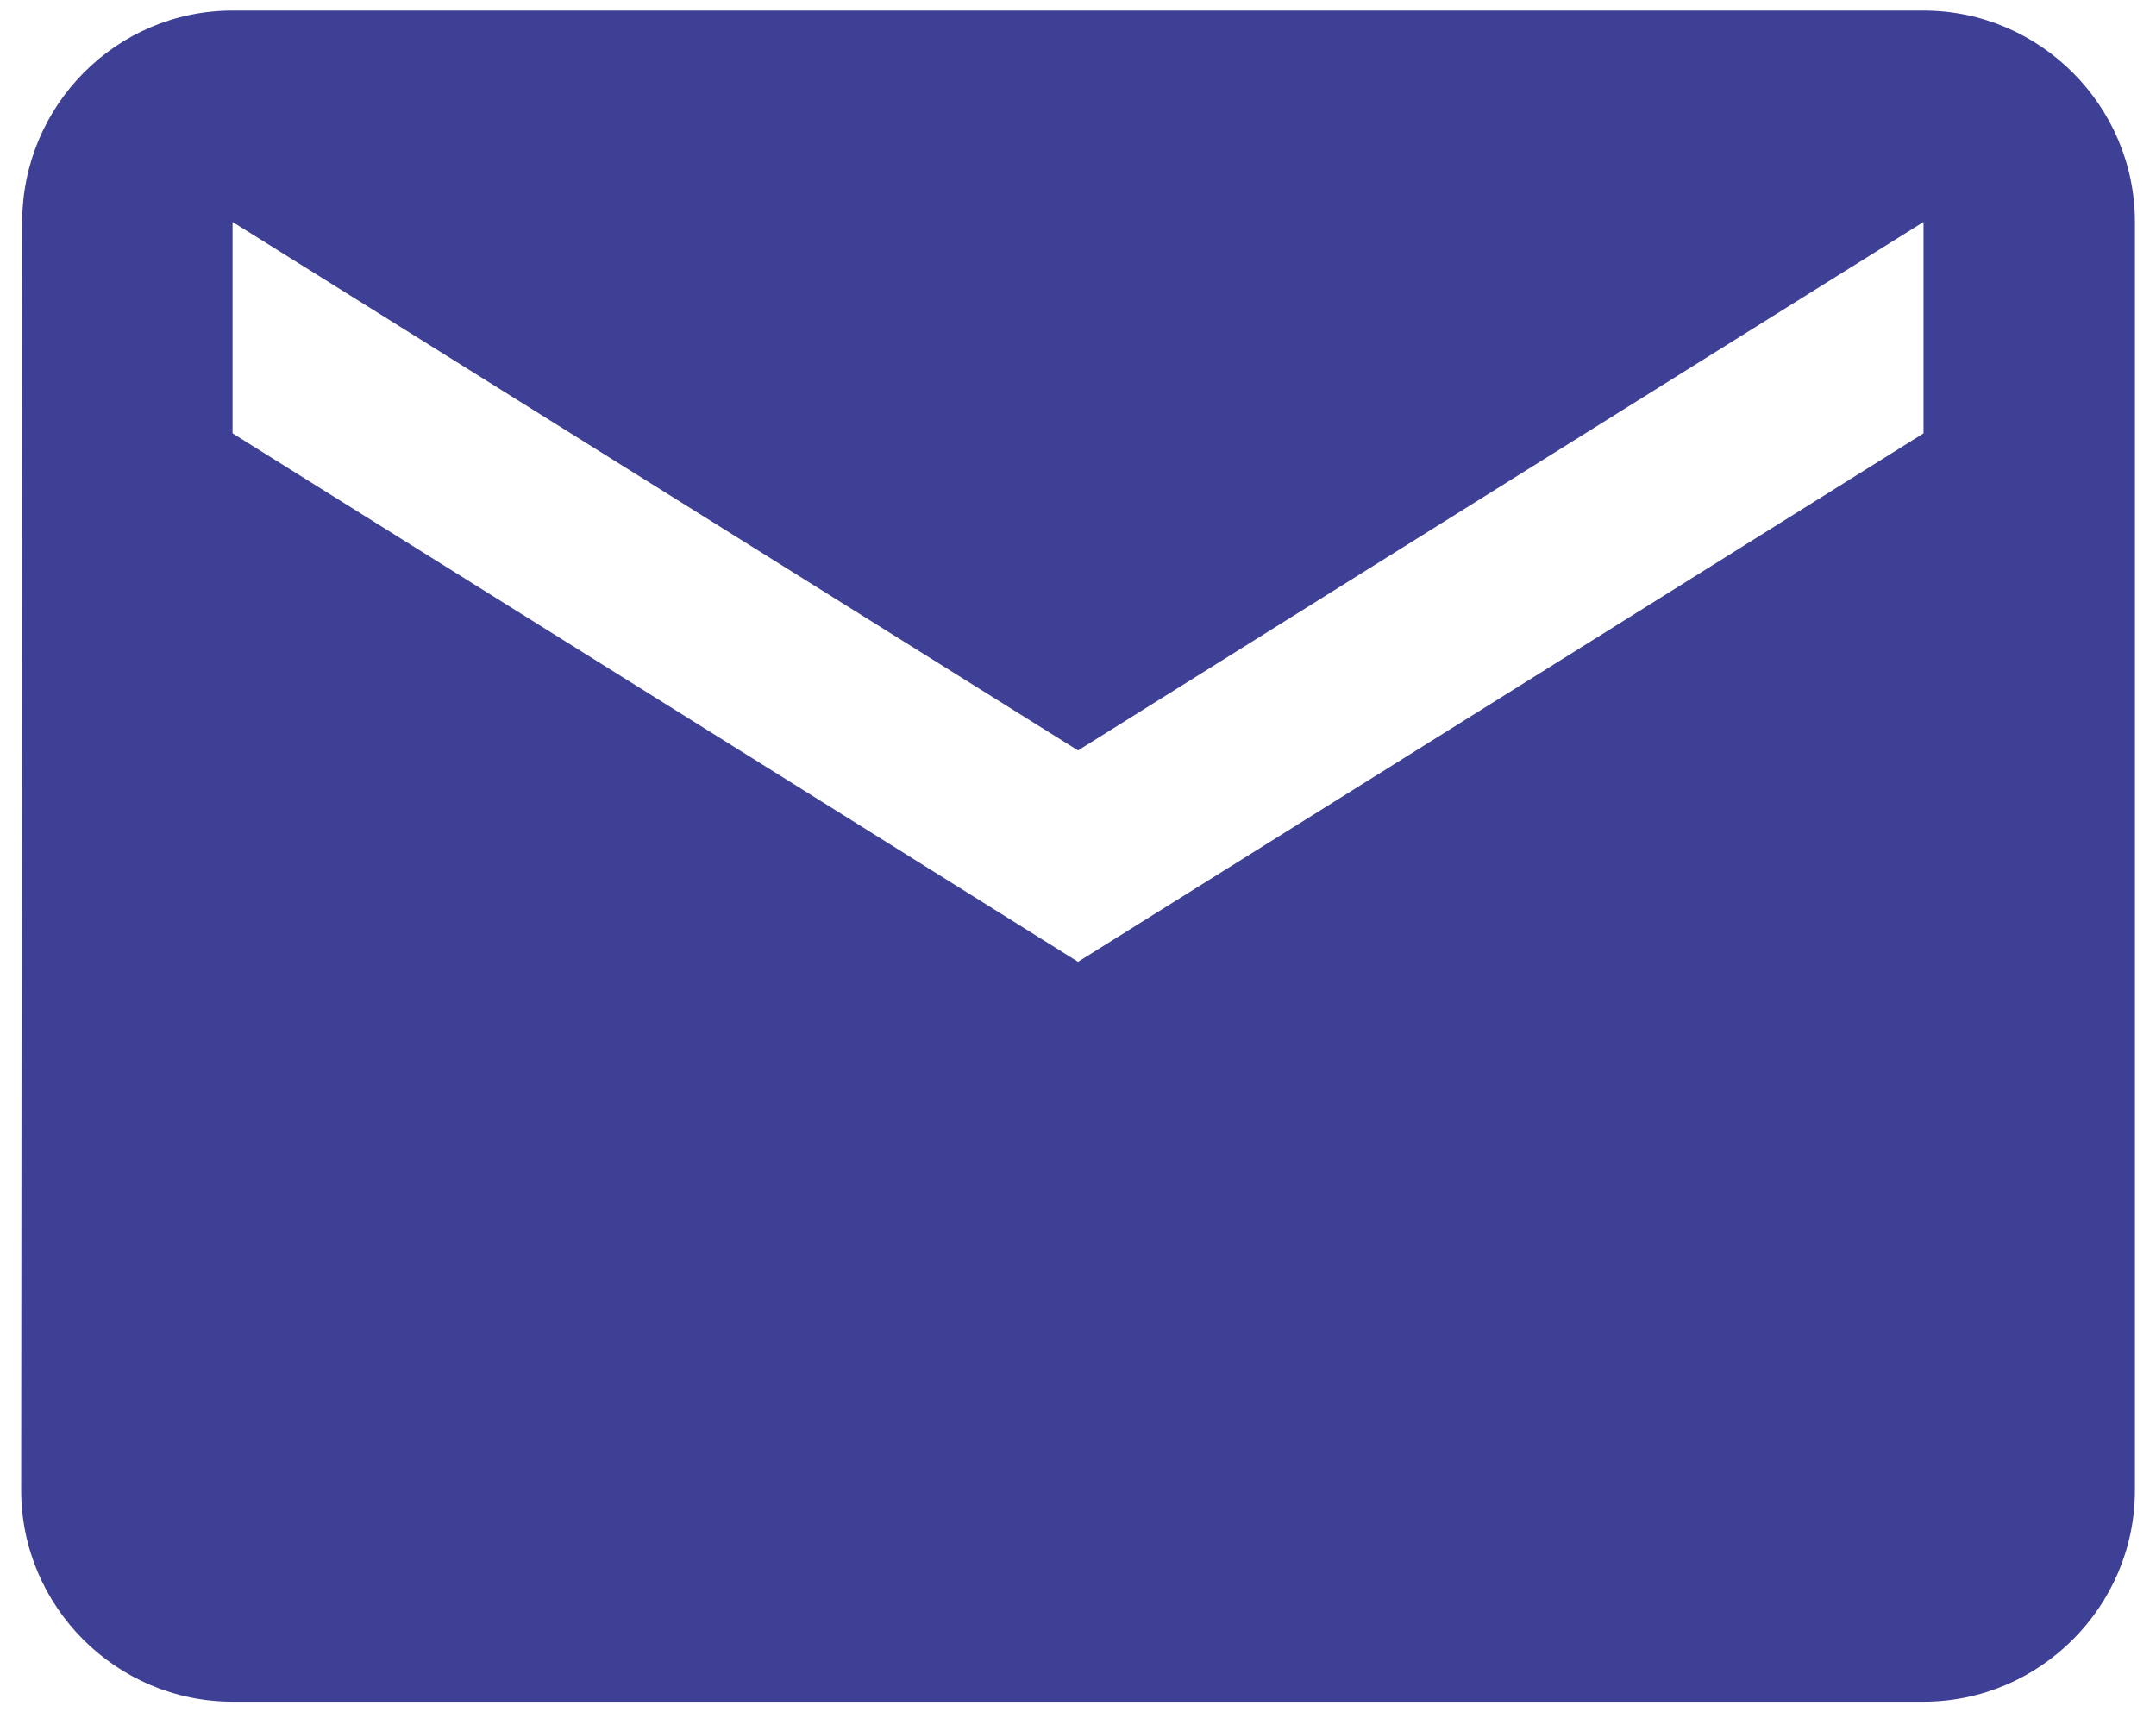 <svg width="68" height="54" viewBox="0 0 68 54" fill="none" xmlns="http://www.w3.org/2000/svg">
<path d="M60.668 0.333L7.335 0.333C3.668 0.333 0.701 3.333 0.701 7L0.668 47C0.668 50.667 3.668 53.667 7.335 53.667L60.668 53.667C64.335 53.667 67.335 50.667 67.335 47L67.335 7C67.335 3.333 64.335 0.333 60.668 0.333ZM60.668 13.667L34.001 30.333L7.335 13.667L7.335 7L34.001 23.667L60.668 7V13.667Z" fill="#3E4095"/>
</svg>
